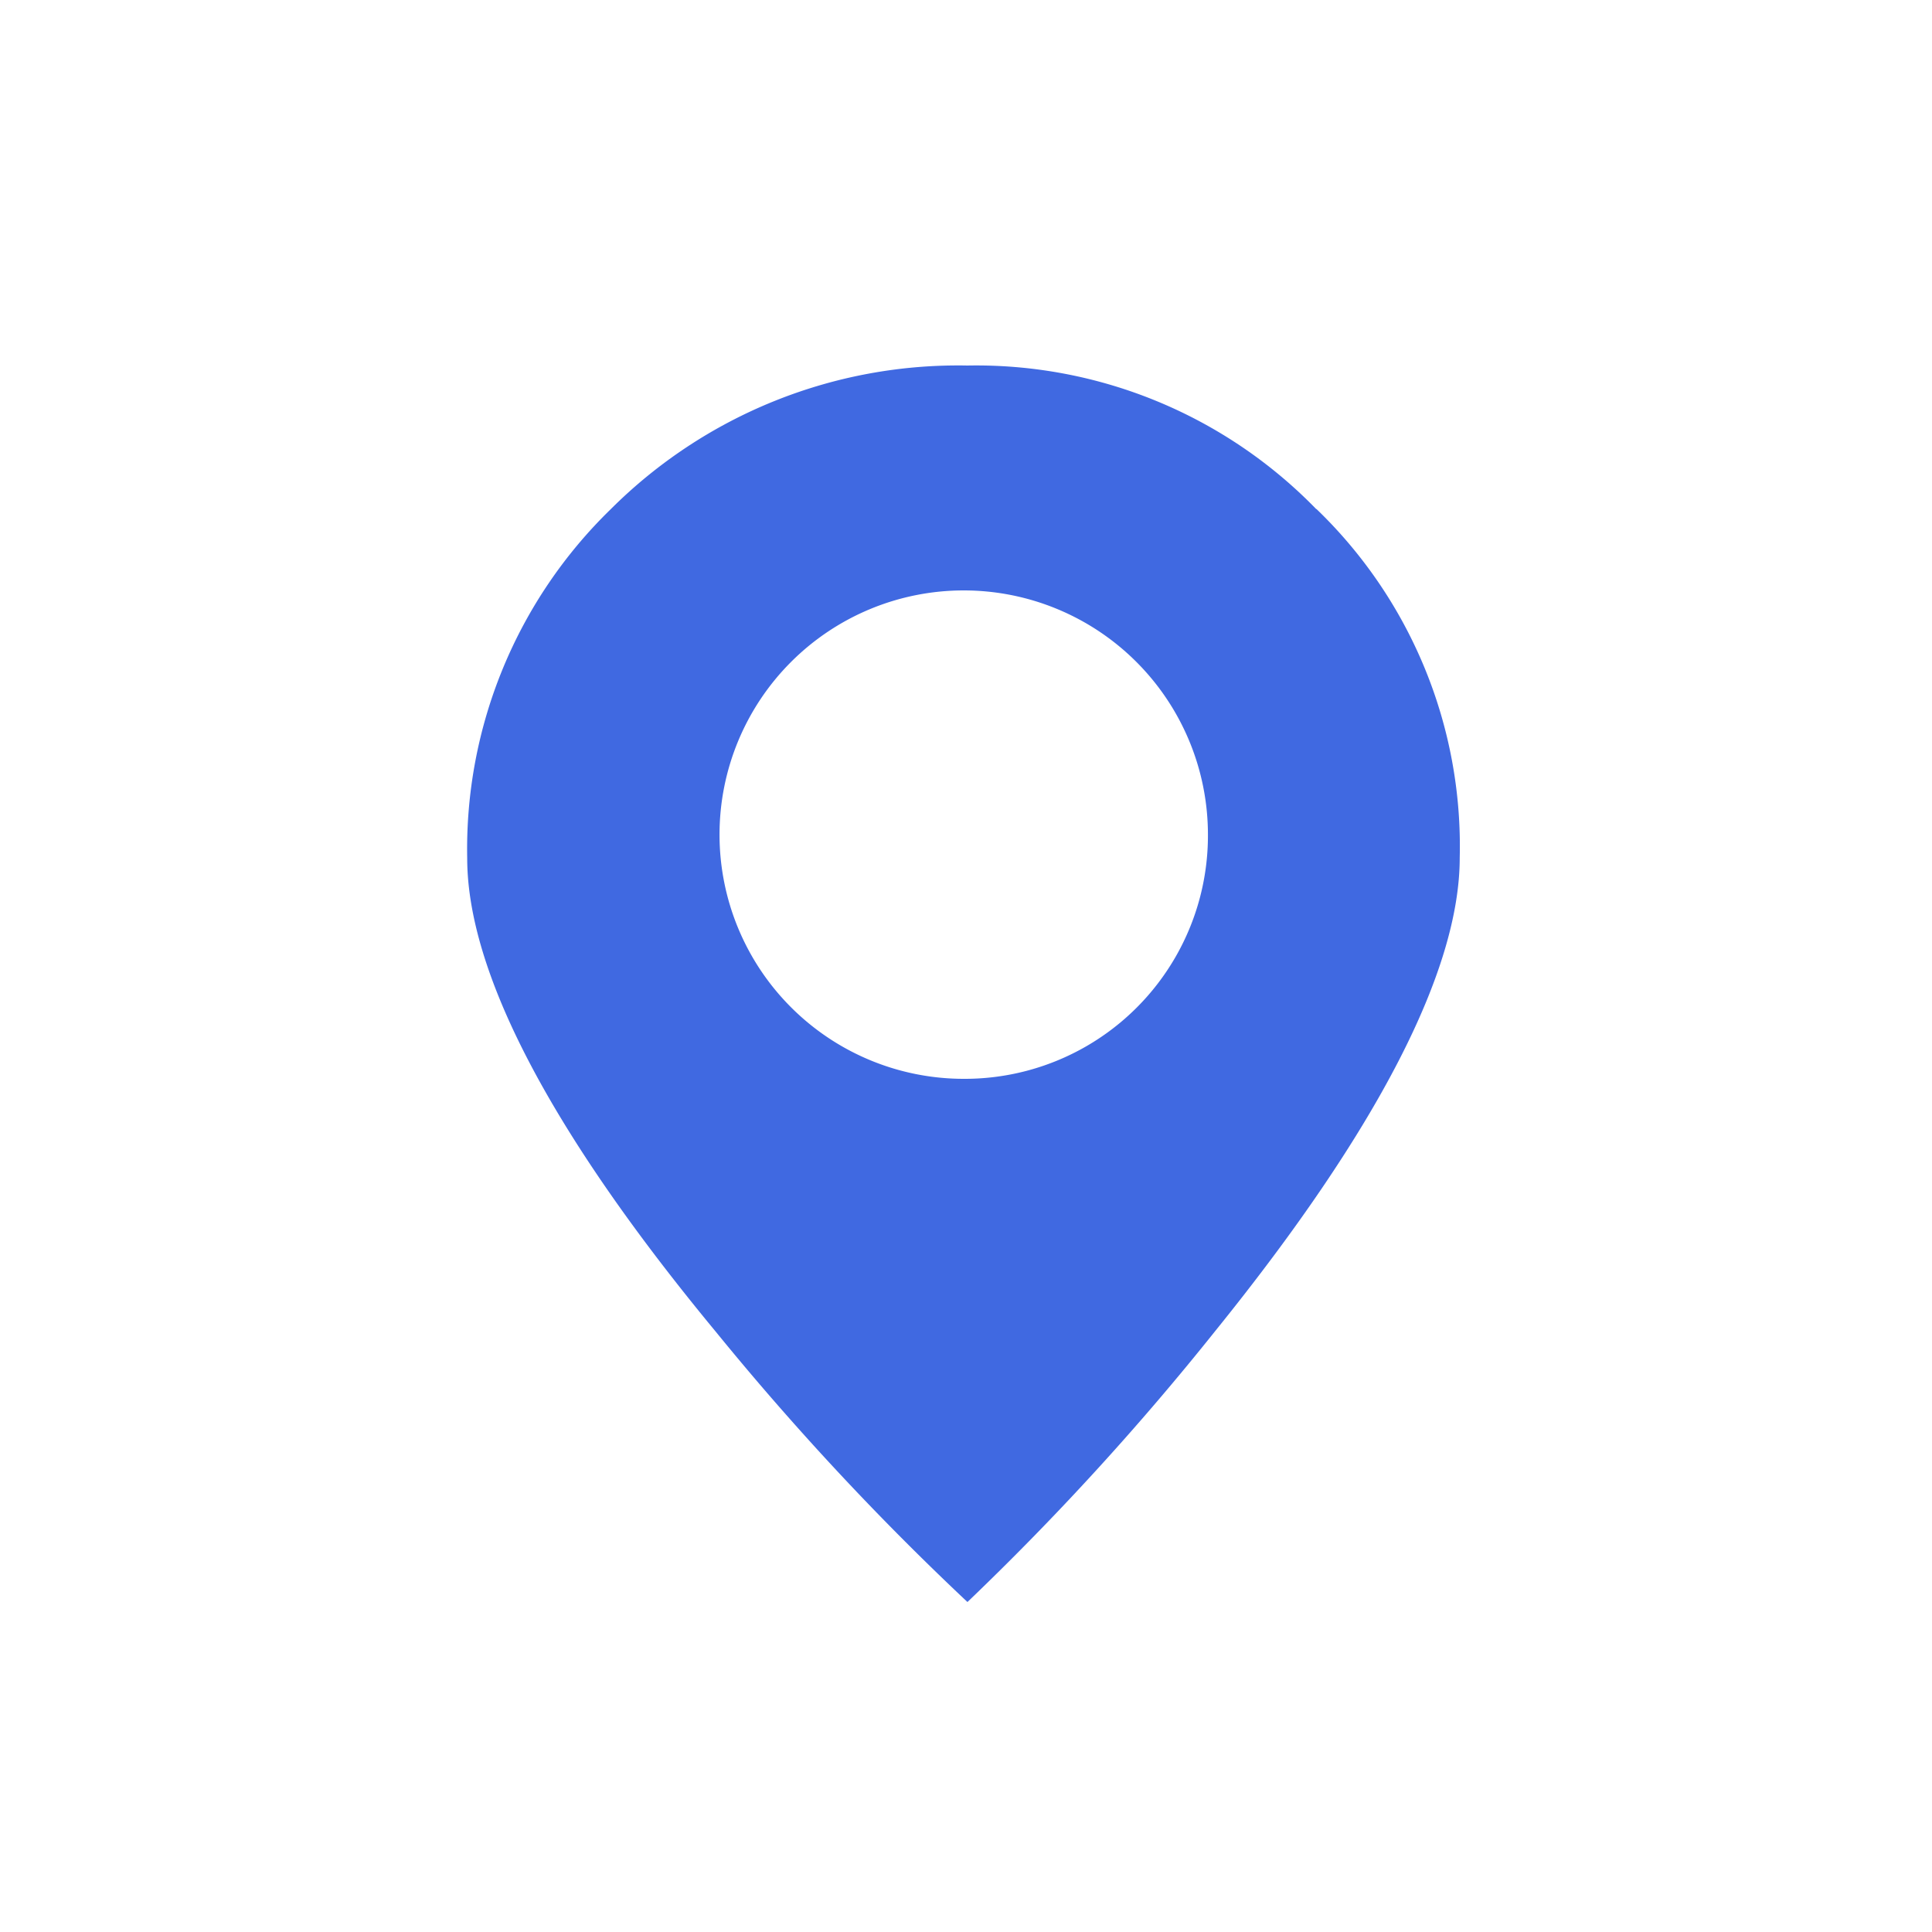 <svg xmlns="http://www.w3.org/2000/svg" width="40" height="40" viewBox="0 0 40 40">
  <g id="그룹_36385" data-name="그룹 36385" transform="translate(0 0.175)">
    <rect id="사각형_10991" data-name="사각형 10991" width="40" height="40" transform="translate(0 -0.175)" fill="#4069e1" opacity="0"/>
    <g id="그룹_47974" data-name="그룹 47974" transform="translate(9.673 7.393)">
      <g id="그룹_47975" data-name="그룹 47975" transform="translate(0 0)">
        <path id="패스_33659" data-name="패스 33659" d="M17.579,2.973A9.813,9.813,0,0,0,10.357,0,10.174,10.174,0,0,0,2.973,2.973,9.813,9.813,0,0,0,0,10.2c0,2.327,1.685,5.618,5.136,9.791A57.638,57.638,0,0,0,10.357,25.6a56.842,56.842,0,0,0,5.136-5.618c3.371-4.173,5.056-7.464,5.056-9.791a9.688,9.688,0,0,0-2.969-7.223m-7.3,11.8a5.056,5.056,0,1,1,5.056-5.056,5.035,5.035,0,0,1-5.056,5.056" transform="translate(0 0)" fill="#4069e1"/>
      </g>
    </g>
  </g>
</svg>

